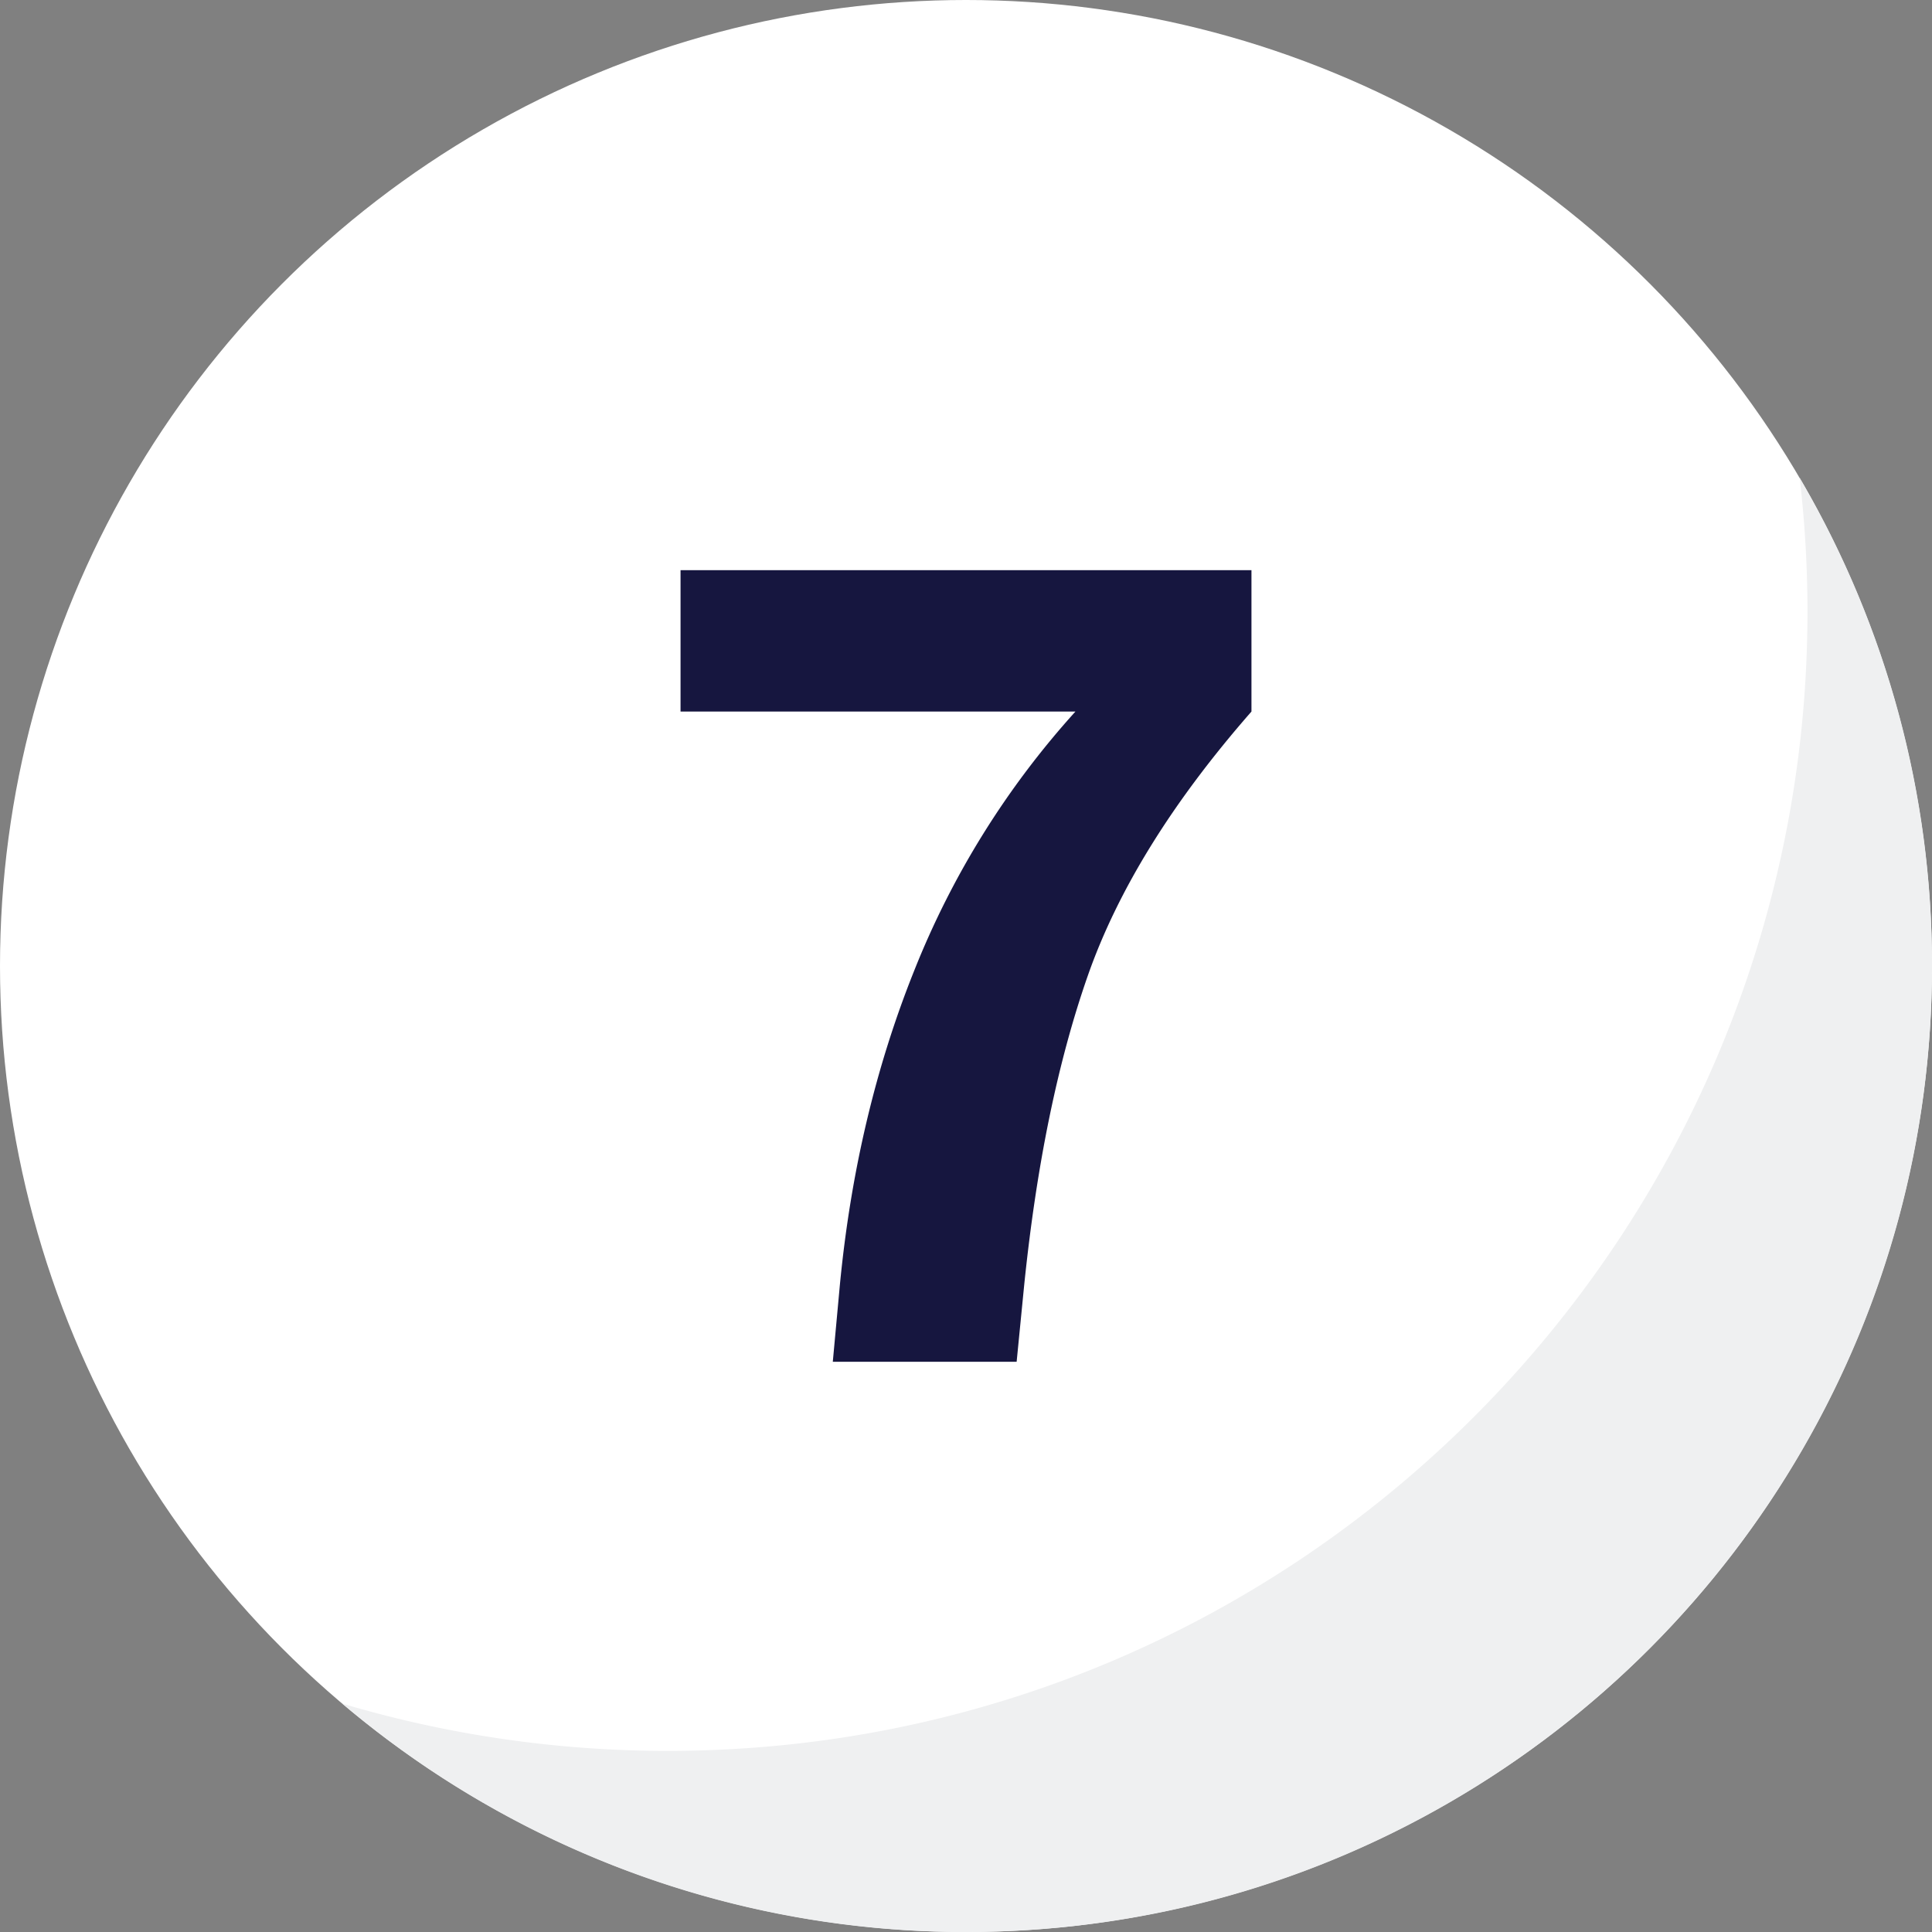 <svg xmlns="http://www.w3.org/2000/svg" xmlns:xlink="http://www.w3.org/1999/xlink" width="512" height="512" x="0" y="0" viewBox="0 0 512 512" style="enable-background:new 0 0 512 512" xml:space="preserve" class=""><rect x="0" y="0" width="512" height="512" fill="#808080" stroke="none"/><g><g data-name="Layer 2"><g data-name="Layer 1"><g data-name="7"><circle cx="256" cy="256" r="256" fill="#ffffff" opacity="1" data-original="#0060e6" class=""></circle><path fill="#eff0f1" d="M476.93 126.62A306.13 306.13 0 0 1 479 162c0 166.79-135.21 302-302 302a301.94 301.94 0 0 1-86.29-12.53A255 255 0 0 0 256 512c141.38 0 256-114.62 256-256a254.8 254.8 0 0 0-35.07-129.38z" opacity="1" data-original="#0049af80" class=""></path><path fill="#16163f" d="M331.65 188.57q-31.42 35.87-43.37 70t-16.86 82l-2 20.32H220.7l1.87-20.32q4.32-45 19.74-83.43A227.56 227.56 0 0 1 285 188.57H180.35V151.1h151.3z" opacity="1" data-original="#ffffff" class=""></path></g></g></g></g></svg>